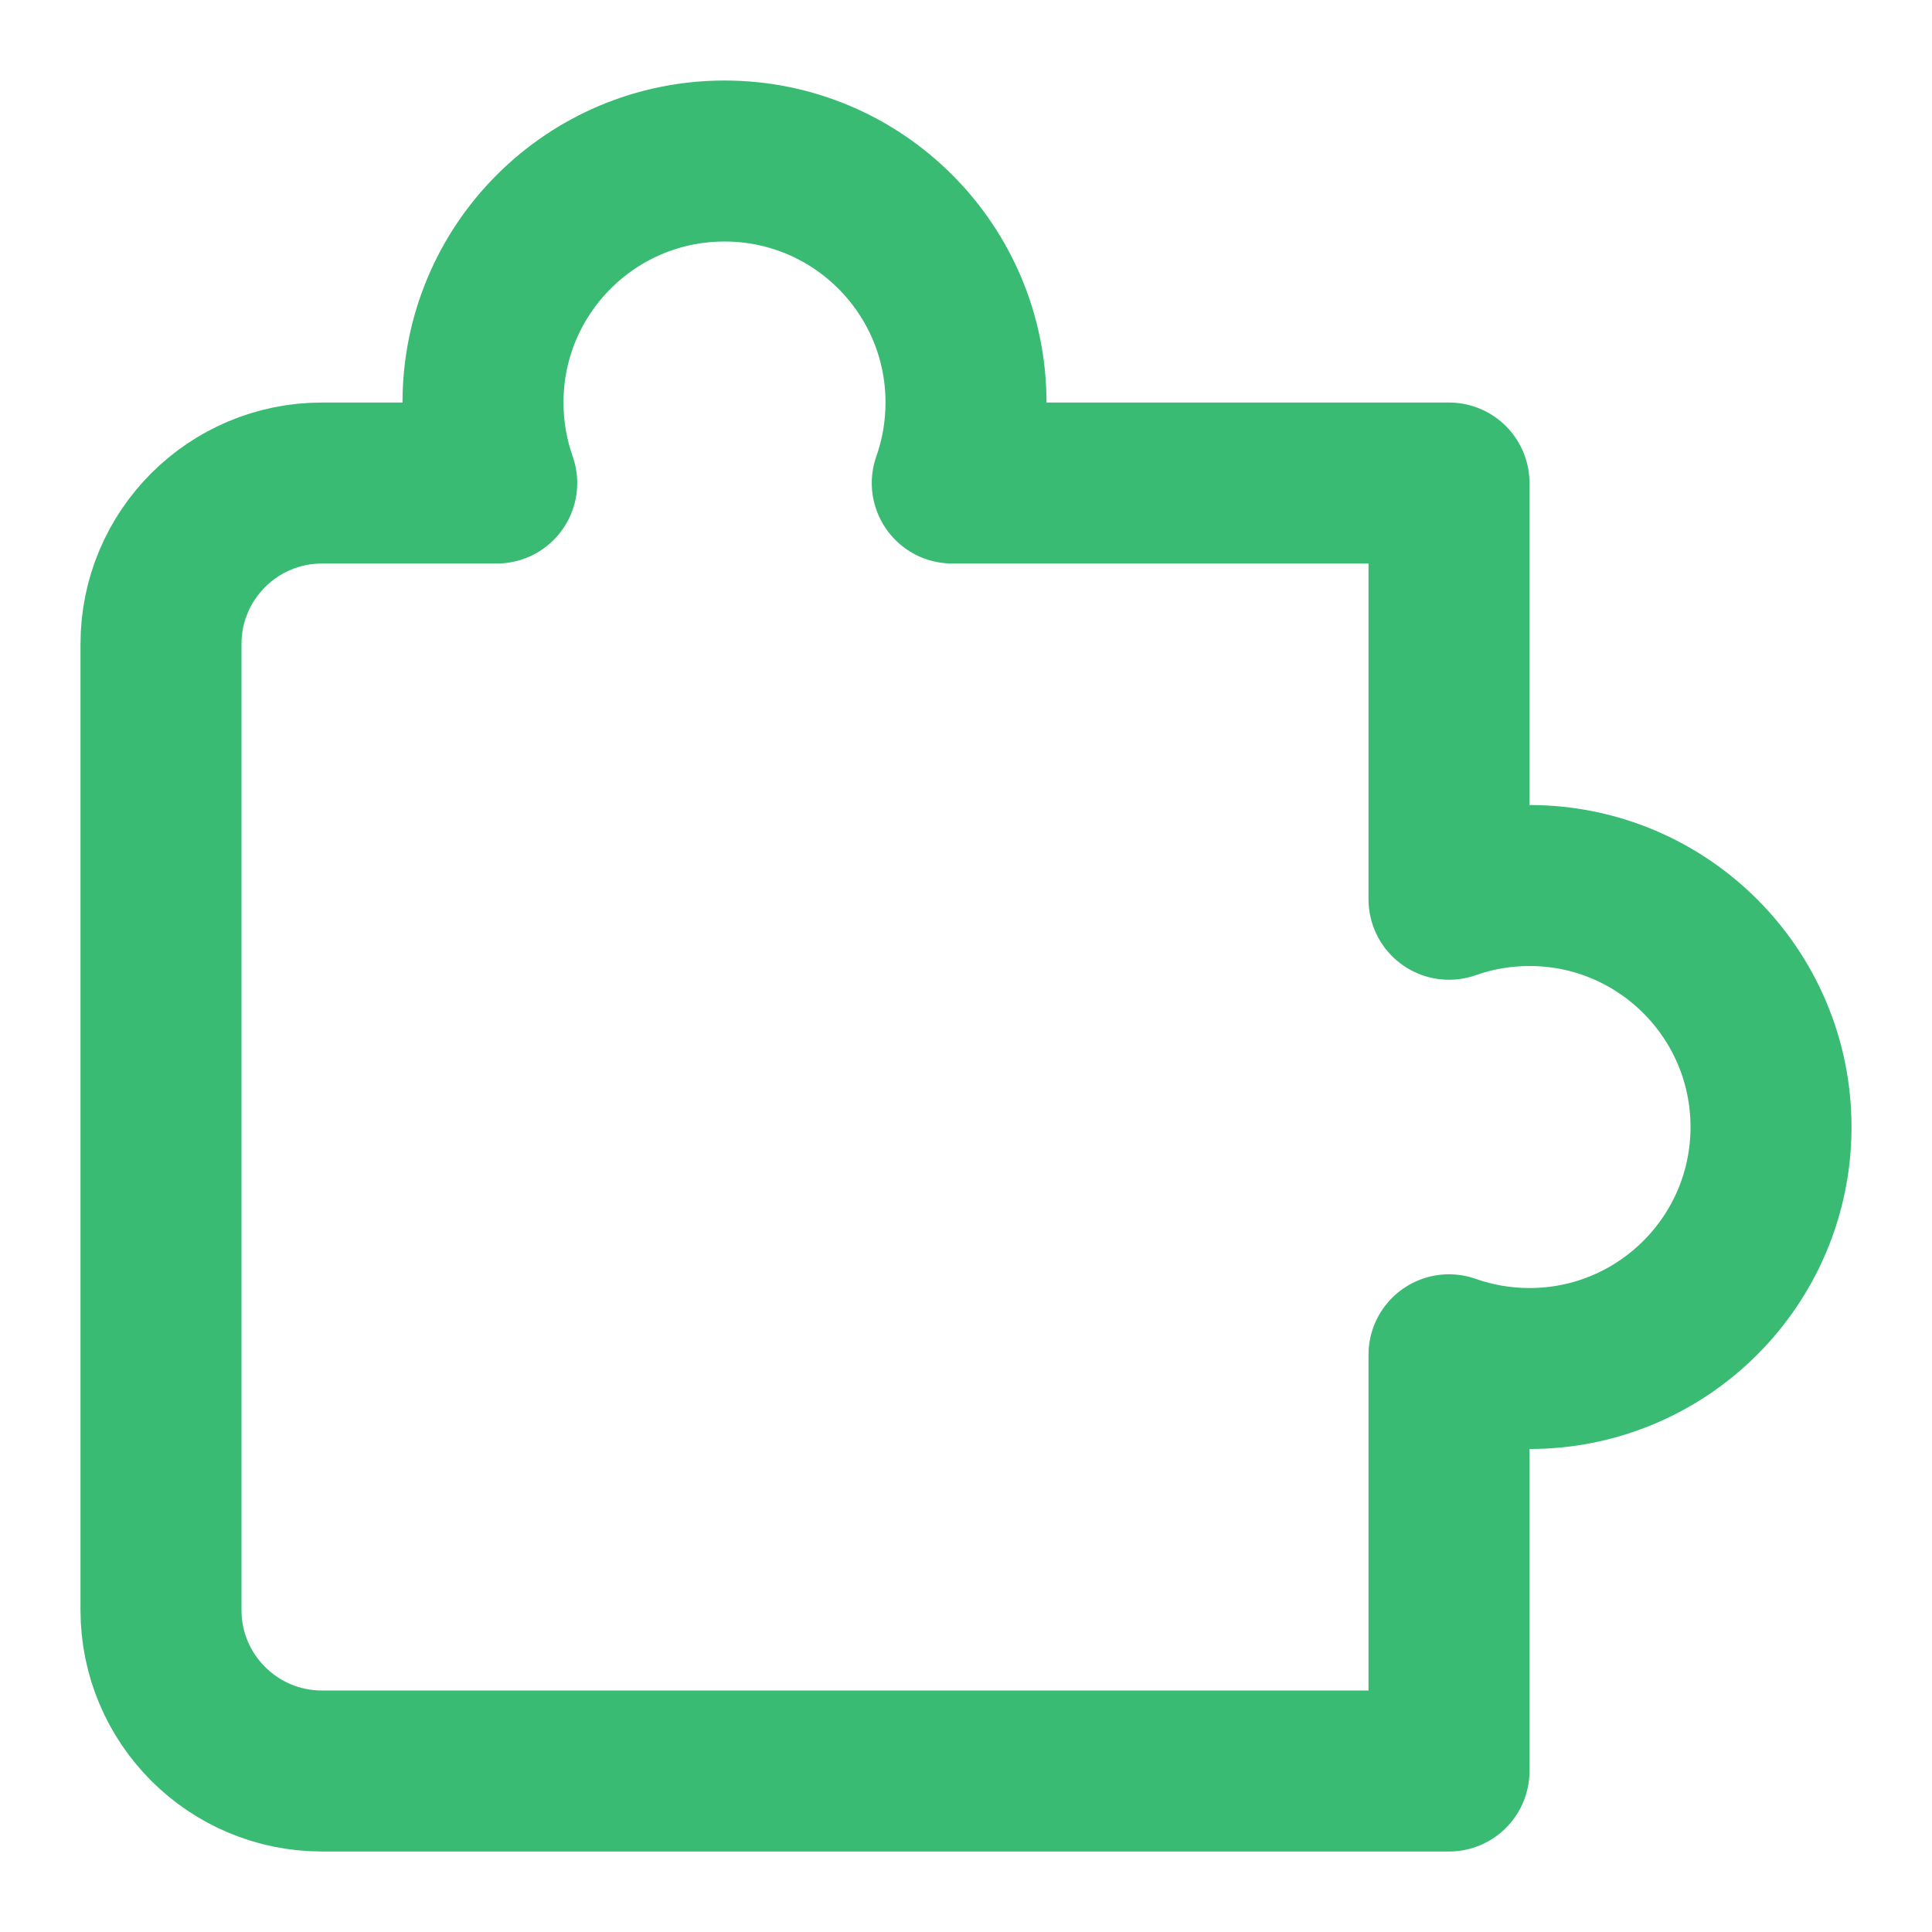 <?xml version="1.0" encoding="UTF-8"?><svg width="64" height="64" viewBox="0 0 64 64" fill="none" xmlns="http://www.w3.org/2000/svg">
<path d="M10.667 58.667H48V44.879C48.834 45.173 49.732 45.334 50.667 45.334C55.085 45.334 58.667 41.752 58.667 37.334C58.667 32.916 55.085 29.334 50.667 29.334C49.732 29.334 48.834 29.494 48 29.789V16.001H31.545C31.84 15.167 32 14.269 32 13.334C32 8.916 28.419 5.334 24 5.334C19.582 5.334 16 8.916 16 13.334C16 14.269 16.161 15.167 16.455 16.001H10.667C7.721 16.001 5.333 18.389 5.333 21.334V53.334C5.333 56.28 7.721 58.667 10.667 58.667Z" stroke="#39BB73" stroke-width="5.333" stroke-linecap="round" stroke-linejoin="round"/>
</svg>
